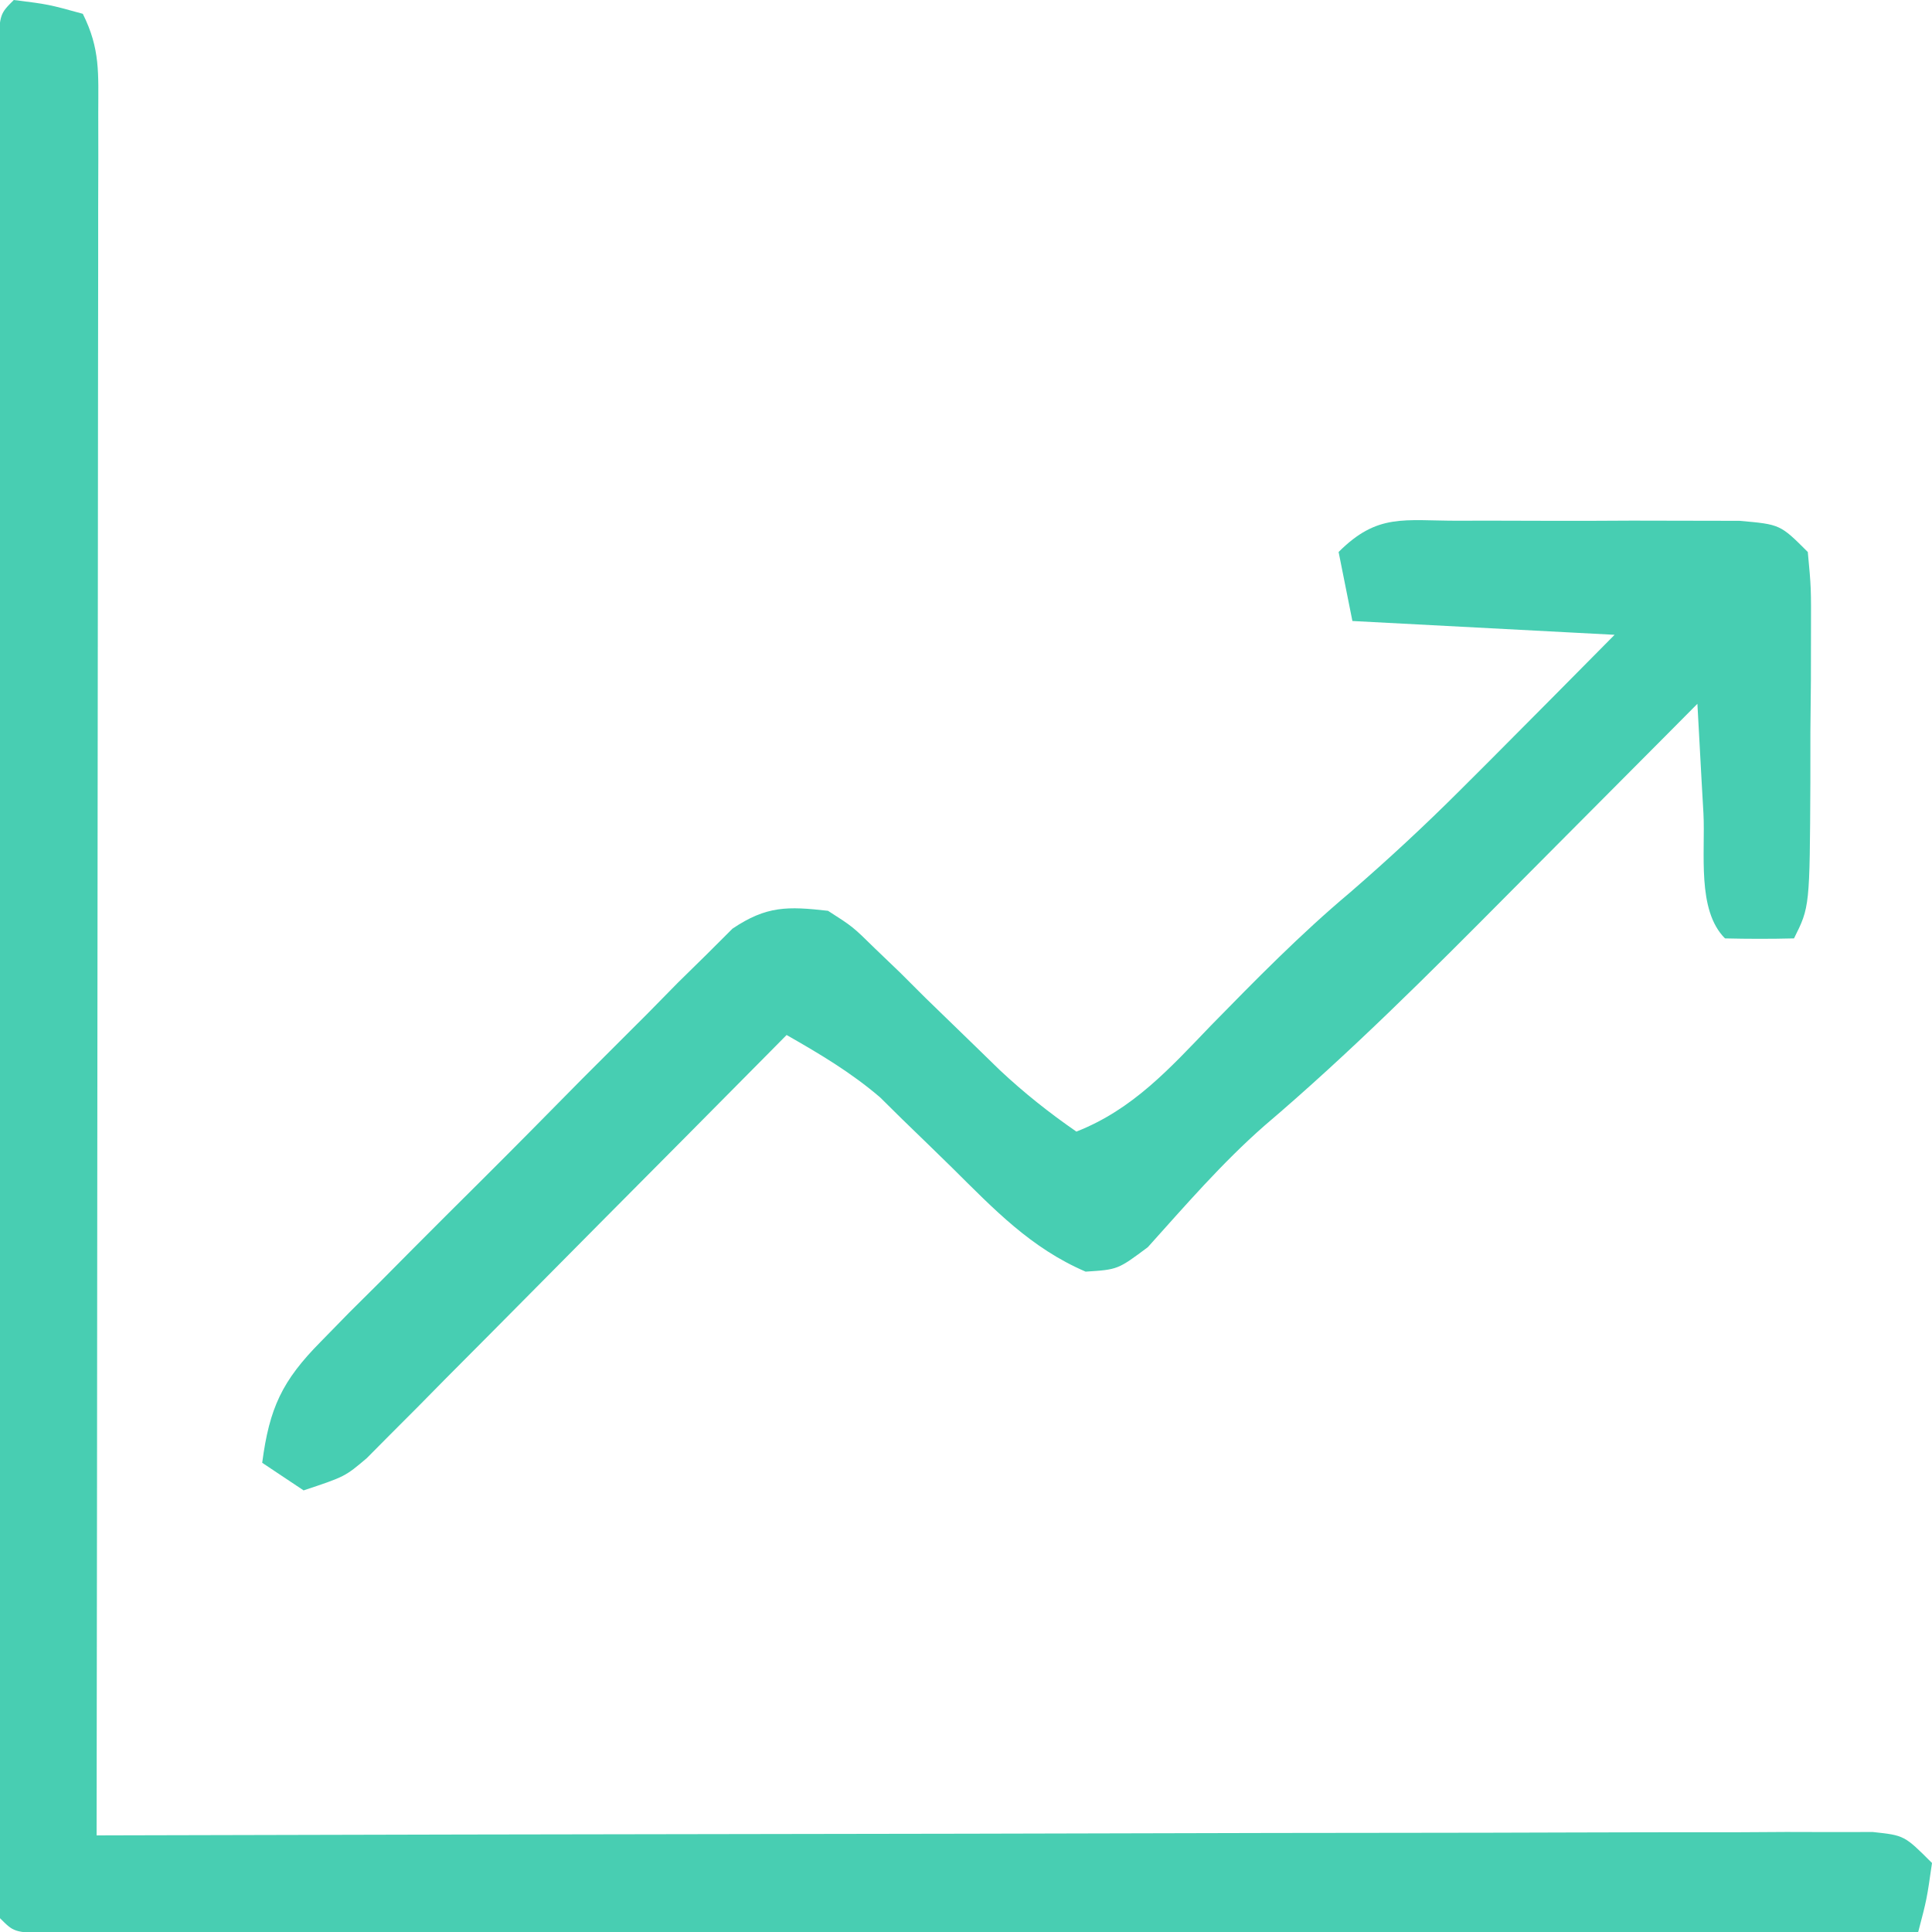 <svg xmlns="http://www.w3.org/2000/svg" width="140" height="140"><path d="M0 0 C2.5 0.312 2.5 0.312 5 1 C6.274 3.548 6.123 5.322 6.12 8.176 C6.122 9.272 6.123 10.369 6.124 11.499 C6.121 12.707 6.117 13.916 6.114 15.161 C6.114 16.429 6.114 17.697 6.114 19.004 C6.114 22.487 6.108 25.97 6.101 29.454 C6.095 33.092 6.095 36.73 6.093 40.368 C6.09 47.26 6.082 54.152 6.072 61.044 C6.061 68.889 6.055 76.734 6.05 84.579 C6.04 100.719 6.022 116.86 6 133 C6.673 132.998 7.347 132.996 8.04 132.994 C24.406 132.95 40.772 132.917 57.137 132.896 C65.051 132.886 72.966 132.872 80.88 132.849 C87.776 132.829 94.672 132.816 101.569 132.812 C105.222 132.809 108.875 132.803 112.528 132.789 C116.601 132.772 120.674 132.772 124.748 132.773 C125.965 132.766 127.183 132.759 128.438 132.751 C129.543 132.754 130.648 132.757 131.786 132.759 C132.75 132.758 133.715 132.756 134.708 132.754 C137 133 137 133 139 135 C138.625 137.625 138.625 137.625 138 140 C120.024 140.023 102.049 140.041 84.073 140.052 C75.727 140.057 67.381 140.064 59.035 140.075 C51.764 140.085 44.492 140.092 37.221 140.094 C33.368 140.095 29.515 140.098 25.663 140.106 C22.041 140.112 18.419 140.115 14.797 140.113 C12.825 140.114 10.854 140.119 8.882 140.124 C7.72 140.123 6.557 140.122 5.359 140.12 C4.343 140.121 3.326 140.122 2.278 140.123 C-0 140 -0 140 -1 139 C-1.099 137.218 -1.126 135.432 -1.127 133.647 C-1.13 132.486 -1.133 131.325 -1.136 130.129 C-1.134 128.844 -1.131 127.559 -1.129 126.234 C-1.131 124.876 -1.133 123.518 -1.135 122.16 C-1.139 118.462 -1.137 114.764 -1.134 111.065 C-1.132 107.203 -1.134 103.341 -1.136 99.479 C-1.138 92.993 -1.135 86.506 -1.13 80.02 C-1.125 72.51 -1.127 64.999 -1.132 57.489 C-1.137 51.053 -1.137 44.616 -1.135 38.18 C-1.133 34.331 -1.133 30.481 -1.136 26.632 C-1.139 23.014 -1.137 19.396 -1.131 15.778 C-1.129 13.809 -1.132 11.84 -1.136 9.871 C-1.131 8.129 -1.131 8.129 -1.127 6.353 C-1.127 5.337 -1.126 4.322 -1.126 3.275 C-1 1 -1 1 0 0 Z " fill="#48CEB2" transform="translate(1,0)"></path><path d="M0 0 C0.658 -0.002 1.317 -0.004 1.995 -0.006 C3.387 -0.007 4.779 -0.003 6.171 0.005 C8.304 0.016 10.437 0.005 12.57 -0.008 C13.922 -0.006 15.273 -0.004 16.625 0 C18.475 0.003 18.475 0.003 20.363 0.007 C23.312 0.266 23.312 0.266 25.312 2.266 C25.555 4.848 25.555 4.848 25.543 8.078 C25.541 9.236 25.539 10.393 25.537 11.586 C25.525 12.8 25.513 14.015 25.5 15.266 C25.499 17.087 25.499 17.087 25.498 18.945 C25.453 27.985 25.453 27.985 24.312 30.266 C22.646 30.308 20.979 30.306 19.312 30.266 C17.253 28.206 17.898 24.049 17.75 21.203 C17.707 20.445 17.664 19.686 17.619 18.904 C17.513 17.025 17.412 15.145 17.312 13.266 C16.597 13.986 15.882 14.707 15.145 15.449 C12.456 18.156 9.764 20.86 7.071 23.562 C5.912 24.726 4.754 25.891 3.597 27.056 C-2.143 32.839 -7.858 38.562 -14.069 43.845 C-17.131 46.532 -19.791 49.616 -22.512 52.641 C-24.688 54.266 -24.688 54.266 -27.02 54.414 C-30.993 52.704 -33.642 49.91 -36.688 46.891 C-37.892 45.712 -39.1 44.537 -40.312 43.367 C-40.841 42.845 -41.37 42.322 -41.914 41.784 C-44.024 39.978 -46.279 38.64 -48.688 37.266 C-49.082 37.664 -49.476 38.063 -49.882 38.474 C-53.98 42.616 -58.085 46.751 -62.195 50.883 C-63.728 52.426 -65.26 53.971 -66.789 55.518 C-68.986 57.74 -71.19 59.954 -73.395 62.168 C-74.079 62.863 -74.763 63.558 -75.469 64.273 C-76.109 64.914 -76.75 65.555 -77.409 66.215 C-77.971 66.781 -78.533 67.347 -79.112 67.931 C-80.688 69.266 -80.688 69.266 -83.688 70.266 C-84.677 69.606 -85.668 68.946 -86.688 68.266 C-86.166 64.293 -85.25 62.323 -82.44 59.485 C-81.756 58.785 -81.071 58.084 -80.366 57.363 C-79.621 56.623 -78.877 55.883 -78.109 55.121 C-77.346 54.351 -76.582 53.582 -75.795 52.788 C-74.18 51.166 -72.559 49.548 -70.933 47.935 C-68.445 45.46 -65.982 42.963 -63.52 40.463 C-61.947 38.889 -60.373 37.317 -58.797 35.746 C-58.06 34.996 -57.324 34.246 -56.565 33.474 C-55.868 32.789 -55.17 32.105 -54.452 31.399 C-53.541 30.489 -53.541 30.489 -52.611 29.561 C-50.14 27.897 -48.61 27.937 -45.688 28.266 C-43.898 29.411 -43.898 29.411 -42.277 31.004 C-41.68 31.577 -41.082 32.15 -40.467 32.74 C-39.859 33.347 -39.251 33.953 -38.625 34.578 C-37.406 35.763 -36.186 36.947 -34.965 38.129 C-34.399 38.68 -33.833 39.231 -33.25 39.799 C-31.497 41.444 -29.665 42.9 -27.688 44.266 C-23.589 42.655 -20.925 39.687 -17.938 36.578 C-14.676 33.246 -11.449 29.954 -7.875 26.953 C-5.108 24.557 -2.452 22.095 0.137 19.508 C0.822 18.824 1.507 18.14 2.214 17.435 C5.253 14.384 8.286 11.328 11.312 8.266 C5.043 7.936 -1.228 7.606 -7.688 7.266 C-8.182 4.791 -8.182 4.791 -8.688 2.266 C-5.855 -0.567 -3.961 0.007 0 0 Z " fill="#47CEB2" transform="translate(105.688,37.734)"></path></svg>